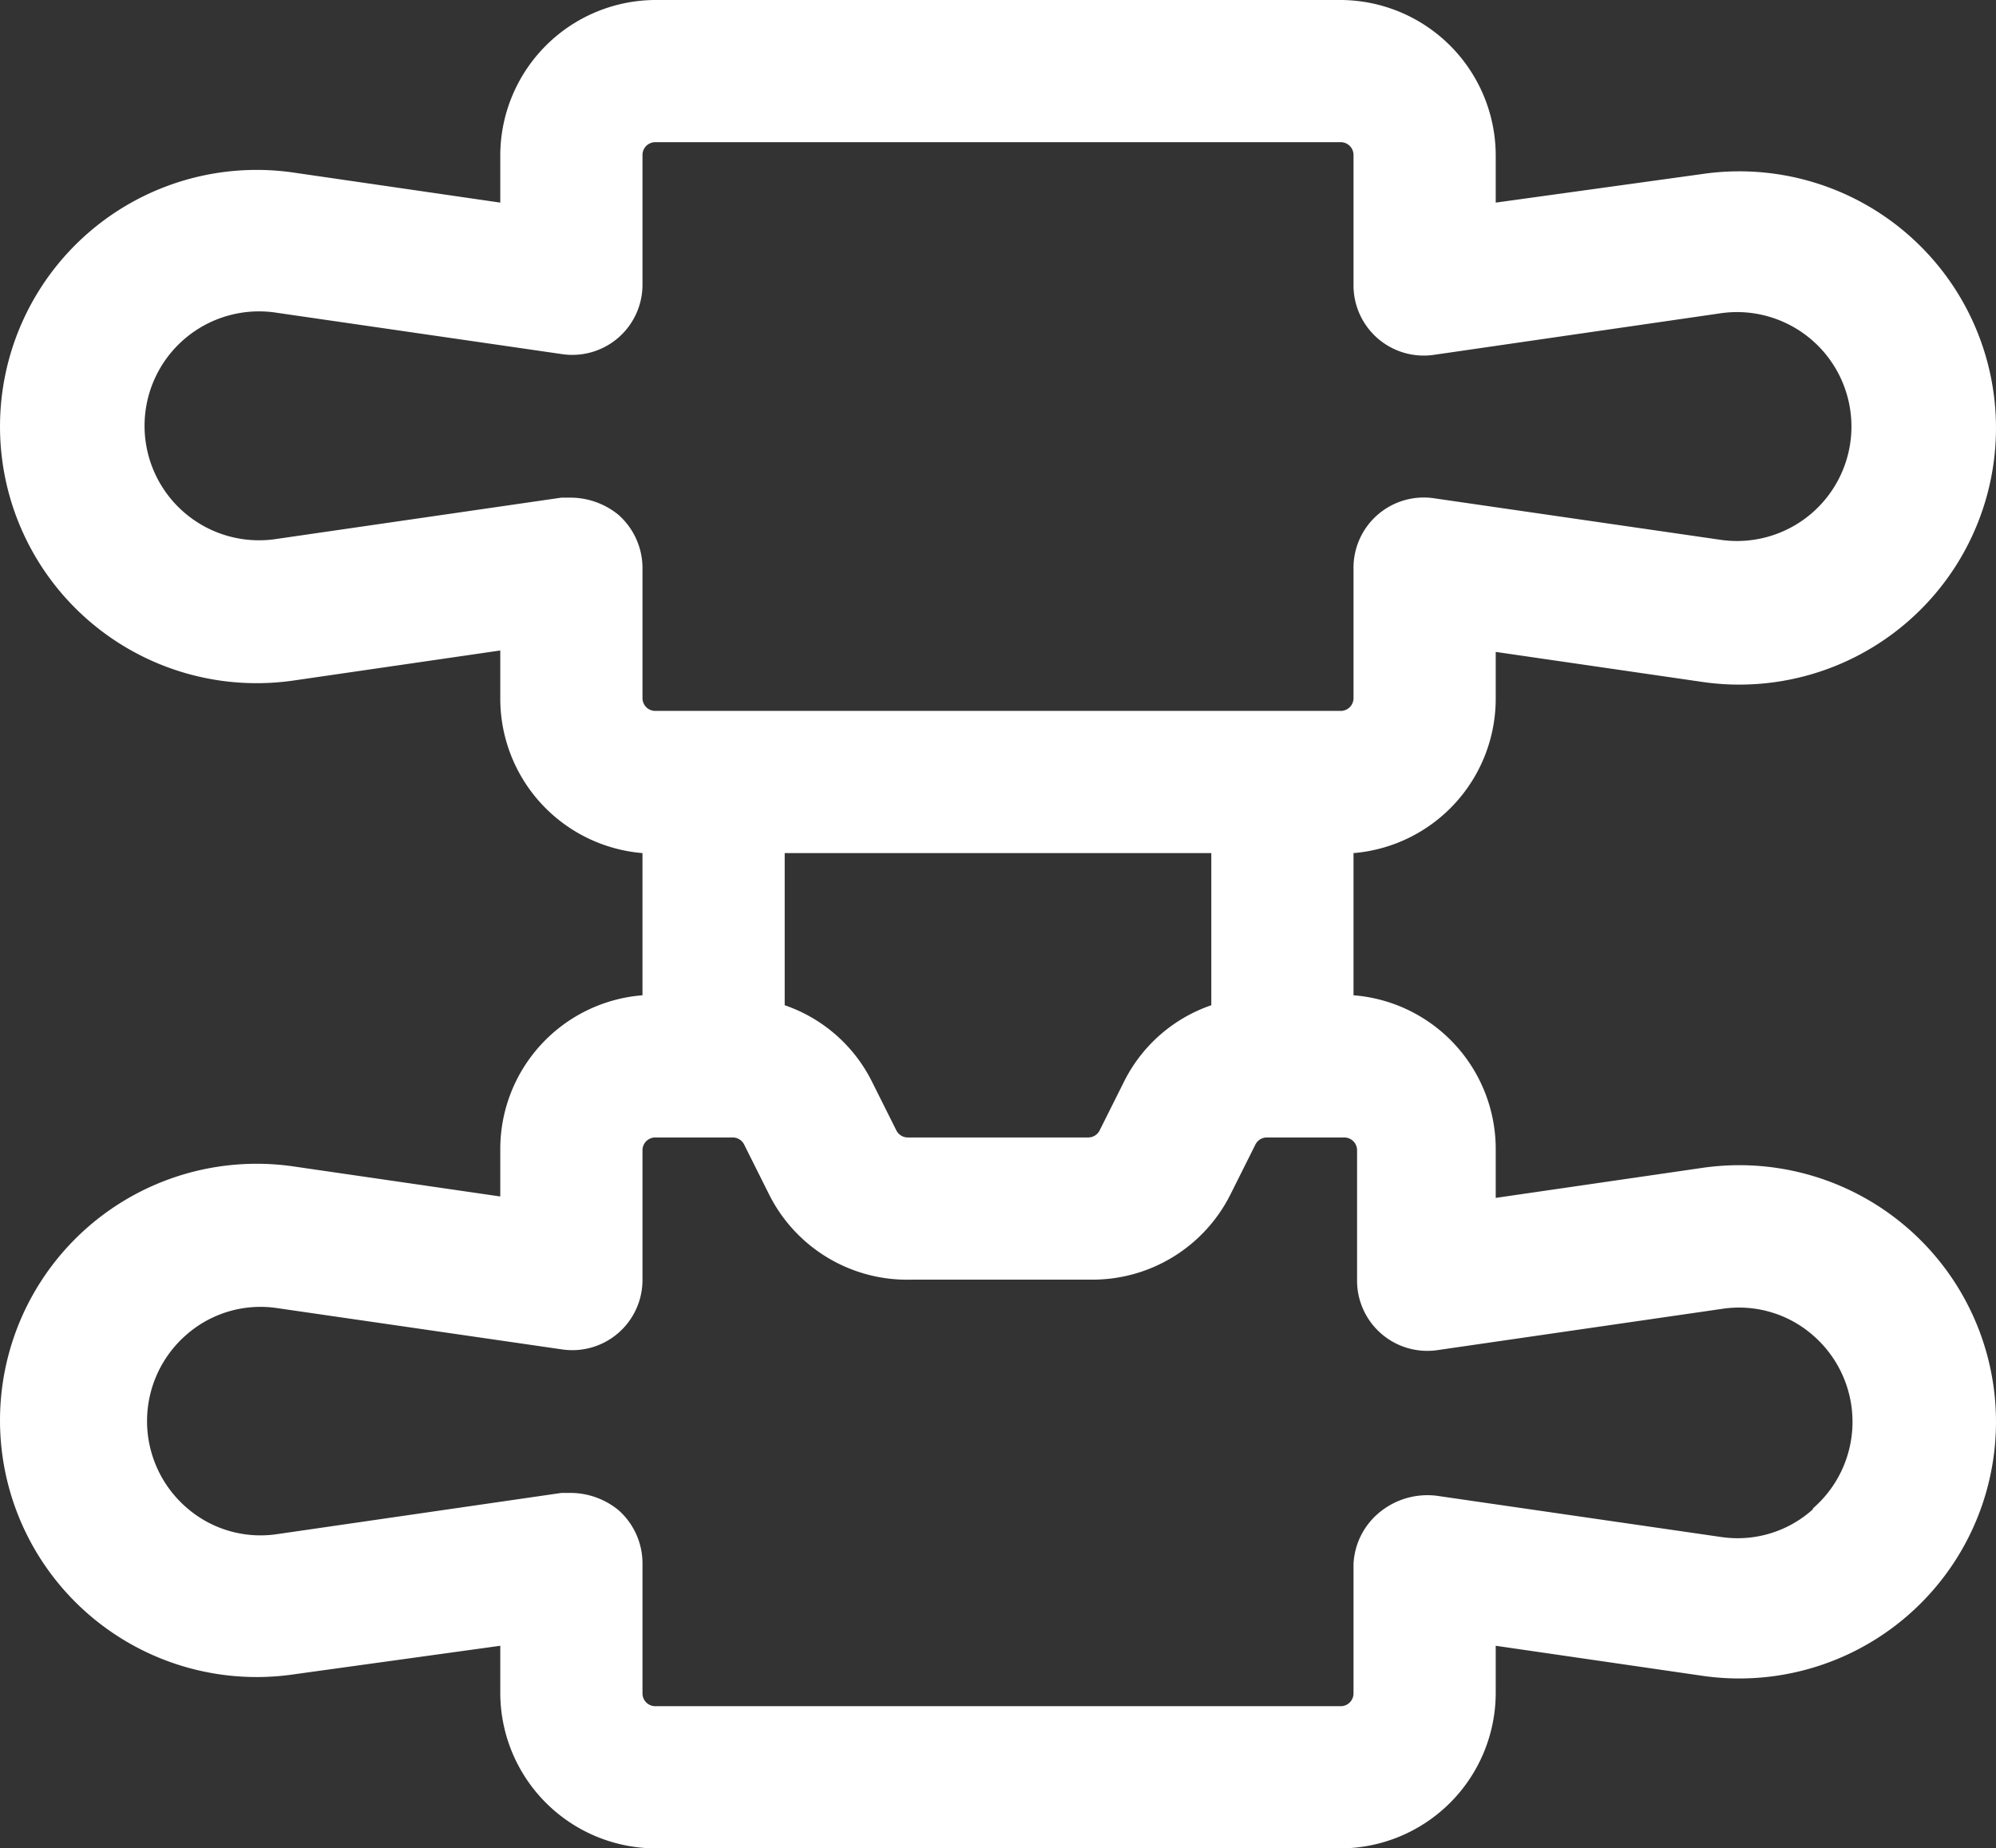 <svg xmlns="http://www.w3.org/2000/svg" width="28.072" height="26" viewBox="0 0 28.072 26">
  <rect x="0" y="0" width="28.072" height="26" fill="#333333" stroke="none"/>
  <g id="spine" transform="translate(-1.964 -3)">
    <path id="Caminho_1629" data-name="Caminho 1629" d="M25.89,19.43,23,19.85v-.67A2.17,2.17,0,0,0,21,17V15a2.18,2.18,0,0,0,2-2.16v-.67l2.89.42a3.61,3.61,0,1,0,0-7.14L23,5.85V5.18A2.19,2.19,0,0,0,20.82,3H11.18A2.19,2.19,0,0,0,9,5.18v.67L6.11,5.43a3.61,3.61,0,1,0,0,7.14L9,12.15v.67A2.18,2.18,0,0,0,11,15v2a2.17,2.17,0,0,0-2,2.16v.67l-2.89-.42a3.61,3.61,0,1,0,0,7.14L9,26.15v.67A2.19,2.19,0,0,0,11.18,29h9.64A2.19,2.19,0,0,0,23,26.82v-.67l2.89.42a3.61,3.61,0,1,0,0-7.14ZM13,15h6v2.14a2.15,2.15,0,0,0-1.22,1.06l-.35.7a.18.18,0,0,1-.16.1H14.73a.18.18,0,0,1-.16-.1l-.35-.7A2.15,2.15,0,0,0,13,17.14Zm-2.34-4.76A1.07,1.07,0,0,0,10,10H9.86l-4,.58a1.61,1.61,0,1,1,0-3.18l4,.58A.987.987,0,0,0,11,7V5.18A.18.18,0,0,1,11.18,5h9.64a.18.18,0,0,1,.18.18V7a.988.988,0,0,0,1.14.99l4-.58a1.61,1.61,0,1,1,0,3.18l-4-.58A.988.988,0,0,0,21,11v1.82a.18.18,0,0,1-.18.18H11.18a.18.18,0,0,1-.18-.18V11A1,1,0,0,0,10.66,10.24Zm16.79,14a1.58,1.58,0,0,1-1.28.38l-4-.58a1.06,1.06,0,0,0-.8.23A1,1,0,0,0,21,25v1.82a.18.18,0,0,1-.18.18H11.18a.18.18,0,0,1-.18-.18V25a1,1,0,0,0-.34-.76A1.07,1.07,0,0,0,10,24H9.86l-4,.58a1.58,1.58,0,0,1-1.28-.38,1.61,1.61,0,0,1,0-2.42,1.58,1.58,0,0,1,1.28-.38l4,.58A.987.987,0,0,0,11,21V19.18a.18.18,0,0,1,.18-.18h1.09a.18.18,0,0,1,.16.1l.35.7a2.17,2.17,0,0,0,2,1.2h2.54a2.17,2.17,0,0,0,1.95-1.2l.35-.7a.18.18,0,0,1,.16-.1h1.09a.18.18,0,0,1,.18.18V21a.988.988,0,0,0,1.14.99l4-.58a1.58,1.58,0,0,1,1.28.38,1.61,1.61,0,0,1,0,2.42Z" fill="#fff"/>
  </g>
</svg>
